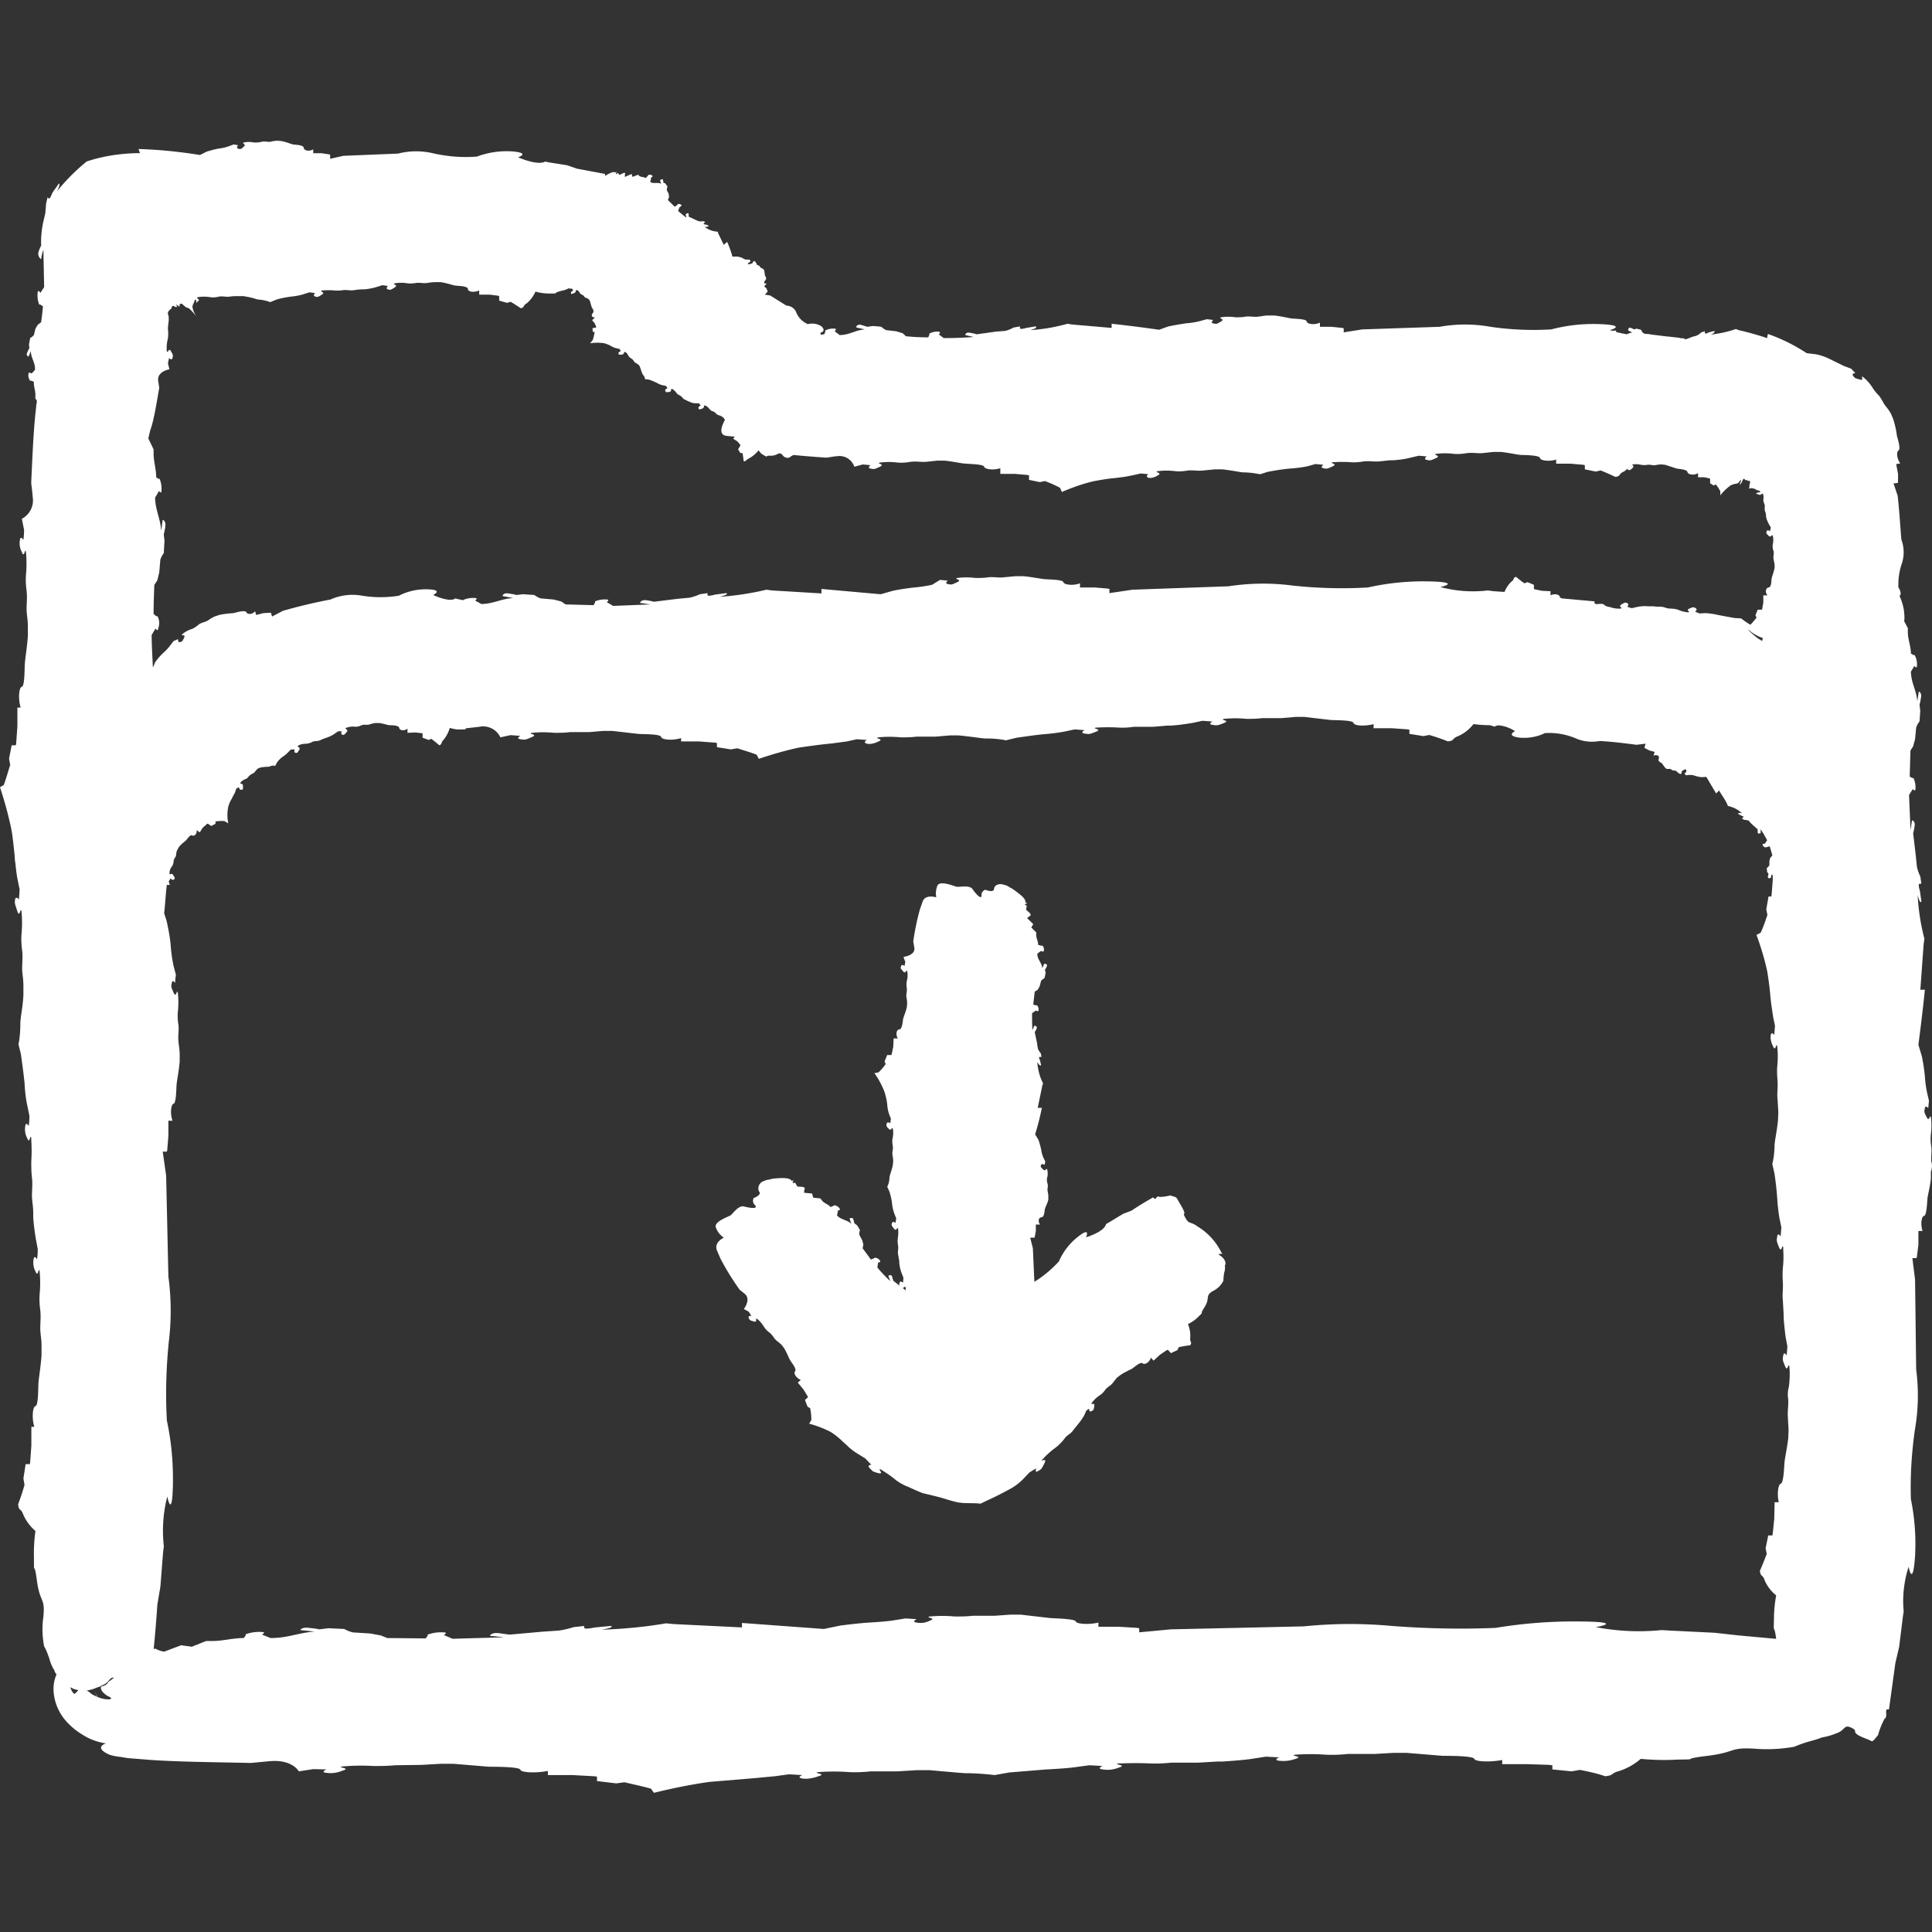 <svg xmlns="http://www.w3.org/2000/svg" width="26" height="26" fill="none"><rect width="100%" height="100%" fill="#333333" stroke="none"/><g fill="#fff" clip-path="url(#a)"><path d="m1.417 22.663.01-.01-.03.02.02-.01Zm-.112.173v-.02l-.01-.005.01.025Zm-.041-.096c.01.015.02.04.03.07v-.01l-.03-.06Zm.117-.056.015-.01-.025.01h.01Z"/><path d="M25.99 15.625c-.005-.07.01-.122 0-.198a.583.583 0 0 1-.005-.162.865.865 0 0 0 0-.229c-.015-.05-.02.071-.056 0-.036-.07-.036-.07-.025-.122.01-.05.045 0 .045 0l.01-.101-.025-.107a1.587 1.587 0 0 1-.03-.223 2.45 2.45 0 0 0-.041-.27l-.046-.152c.03-.233.061-.482.087-.741h-.061l.045-.62.01-.066a2.911 2.911 0 0 1-.091-.589s.03.127.05.087v-.005l-.02-.138c-.02-.07-.02-.096 0-.096h.02l-.014-.097a.577.577 0 0 1-.046-.132l-.015-.147-.036-.305c.01-.03.015-.06.02-.096.01-.071-.035-.076-.035-.076l-.02.132-.02-.473.05-.08s.036.04.036 0a.294.294 0 0 0-.026-.148h-.015l-.036-.02.01-.35.036-.057.026-.096.015-.157a.259.259 0 0 1 .045-.082l.01-.142-.01-.086.01-.036.01-.06c.01-.051-.015-.072-.025-.077h-.005l-.02.132c-.01-.152-.081-.239-.086-.401l.03-.05.015-.026s.036.04.036 0a.25.25 0 0 0-.03-.147h-.016l-.015-.01-.02-.01c0-.102-.041-.189-.041-.29v-.051l-.05-.097c0-.01.004-.015.004-.025 0-.03 0-.066-.005-.096v-.01a.721.721 0 0 0-.06-.204l.014-.025a.141.141 0 0 0-.03-.091.885.885 0 0 1 .04-.305.49.49 0 0 0 0-.34c-.015-.168-.025-.366-.05-.59l-.056-.167.056-.005.005-.015v-.107l-.025-.132.055-.01c-.045-.061-.055-.152-.025-.173.036-.02-.01-.157-.02-.198a1.233 1.233 0 0 0-.051-.228l-.03-.071a.724.724 0 0 0-.072-.102c-.035-.046-.05-.091-.091-.142a.603.603 0 0 1-.086-.107.568.568 0 0 0-.127-.142c-.04-.02.025.056-.04.035-.067-.02-.067-.015-.092-.05-.026-.036.03-.036.03-.036l-.056-.06-.096-.036-.168-.082a.79.79 0 0 0-.208-.076l-.127-.015a2.391 2.391 0 0 0-.523-.259l-.01.056a4.175 4.175 0 0 0-.381-.107l-.04-.015c-.112.04-.224.061-.34.076 0 0 .07-.025.05-.05l-.076.02c-.036.02-.051.02-.051 0v-.016l-.05.016a.193.193 0 0 1-.067.045c-.02.006-.04.01-.056.016-.025.01-.05.02-.08.03l-.026-.005c-.005-.005-.01-.01-.016-.01-.005 0-.01 0-.01.005l-.045-.01-.133-.015h-.01l-.213-.026-.06-.01h-.031l-.03-.01a.12.12 0 0 1-.031-.046l-.061-.015-.036.01-.015-.01-.025-.01c-.026-.01-.036.01-.036.025v.01l.056.026a.178.178 0 0 0-.071.025 2.42 2.42 0 0 1-.147-.03c0-.01 0-.016-.006-.02-.015 0-.025 0-.04.004l-.04-.01s.248-.066-.128-.081a2.233 2.233 0 0 0-.66.071 4.011 4.011 0 0 1-.817-.035 1.943 1.943 0 0 0-.686 0l-1.041.035c-.086.015-.173.026-.249.04v-.055l-.02-.005-.142-.015h-.158v-.056c-.076.035-.172.02-.178-.016-.005-.035-.157-.035-.203-.04-.04-.005-.137-.03-.233-.04h-.087c-.045 0-.08.01-.121.014-.061.01-.107-.005-.173 0-.046.01-.096.01-.142.01a.615.615 0 0 0-.193 0c-.046.016.06.02 0 .056-.061.036-.061.036-.107.026-.04-.01 0-.046 0-.046s-.03-.005-.086-.01l-.092.025c-.06.016-.127.026-.188.03a4.737 4.737 0 0 0-.233.041 3.57 3.57 0 0 0-.127.046 18.25 18.25 0 0 0-.64-.081v.056l-.533-.046-.061-.01a2.422 2.422 0 0 1-.503.086s.107-.025.077-.05h-.01l-.117.02c-.061.015-.087.02-.087 0v-.02l-.086.015a.43.43 0 0 1-.112.045l-.127.01-.259.036c-.025-.01-.056-.015-.086-.02-.061-.015-.066.03-.066.03l.112.026a5.3 5.3 0 0 1-.402.015l-.066-.05s.036-.031 0-.036a.22.22 0 0 0-.127.025v.015l-.015.036c-.101 0-.203-.005-.3-.015l-.045-.041-.087-.026-.132-.015a.193.193 0 0 1-.066-.045c-.05-.006-.09-.01-.121-.01l-.072.01c-.01-.006-.02-.006-.03-.01-.015-.006-.035-.01-.05-.016-.046-.01-.062.015-.067.026l.005.01.112.025c-.132.01-.208.076-.34.076l-.046-.035-.02-.016s.035-.035 0-.035a.22.22 0 0 0-.127.025v.016l-.005.015-.01.02c-.016 0-.03.005-.046.005l-.005-.025s.086-.02.015-.087a.23.23 0 0 0-.183-.03.288.288 0 0 1-.152-.147.146.146 0 0 0-.137-.102l-.219-.137-.07-.01.035-.04v-.01l-.015-.036-.03-.026.035-.04c-.036.01-.046-.016-.02-.041.025-.03 0-.056-.006-.066 0-.025-.005-.046-.01-.071l-.01-.015-.03-.016c-.016-.005-.016-.025-.03-.03-.016-.01-.026-.005-.031-.02-.005-.016-.016-.041-.036-.041-.02 0 0 .025-.04.036-.041.01-.036.01-.041 0 0-.01.035-.031.035-.031l-.01-.025h-.035a.098.098 0 0 1-.061-.02.213.213 0 0 0-.076-.021h-.061a1.545 1.545 0 0 0-.071-.198l-.046.04-.076-.157-.005-.02a.317.317 0 0 1-.178-.066s.046.01.056-.015l-.04-.016c-.026 0-.036-.005-.021-.02l.015-.015-.03-.01a.124.124 0 0 1-.061 0l-.046-.02-.086-.041v-.036c-.006-.025-.041.005-.041.005l.01.046c-.04-.03-.076-.061-.112-.091l.02-.051s.031-.015.026-.026c-.01-.015-.03-.02-.05-.015l-.01.015-.031.02-.092-.09.016-.041-.006-.046-.025-.046a.18.18 0 0 1 .01-.05l-.03-.041-.026-.01v-.016l-.005-.02c-.005-.02-.025-.005-.035 0l-.005.005.015.046c-.046-.025-.107.005-.147-.025l.01-.036v-.02s.03-.016.02-.026a.047.047 0 0 0-.056-.01l-.01.015-.01.01-.015.016c-.026-.02-.071-.01-.092-.036l-.01-.01-.076.03-.01-.04-.092.04c0-.015 0-.035.005-.05-.015-.02-.07.03-.08.02l-.021-.025c-.056.056.01-.056-.036 0 0 0 0-.036-.106.025l-.026.015c-.005-.01-.005-.02 0-.025l-.38-.071-.133-.046-.253-.04-.041-.01c-.102.06-.366-.057-.366-.057s.178-.06-.086-.08a1.14 1.14 0 0 0-.467.07c-.193.016-.386 0-.574-.04a.99.99 0 0 0-.488 0l-.736.03-.178.04v-.055l-.015-.005-.101-.015h-.112V2.01c-.05.03-.122.02-.127-.02-.005-.041-.112-.041-.142-.046-.03-.005-.097-.036-.163-.046l-.056-.005c-.03.005-.056.005-.086.015-.04.005-.071-.01-.122 0-.03.01-.066.01-.101.01a.312.312 0 0 0-.138 0c-.03.016.041.02 0 .056-.04.036-.04.036-.076.026-.03-.01 0-.046 0-.046l-.06-.01-.067.025a.556.556 0 0 1-.132.03c-.056.01-.111.026-.162.041l-.092.046a6.436 6.436 0 0 0-.827-.081l.02.056c-.218 0-.442.03-.65.091l-.066.02a2.724 2.724 0 0 0-.401.402s.06-.112.02-.102v.005c-.025.04-.056.076-.081.117-.03.066-.036.086-.05.076L.64 2.656l-.02.086-.01.127-.031.132c-.02.102-.03.203-.025.305a.44.44 0 0 0-.036.086.09.09 0 0 0 .036.097.516.516 0 0 1 .03-.127l.01.502-.05.077S.512 3.89.507 3.935a.351.351 0 0 0 .02.163h.015l.036.025a3.05 3.05 0 0 1-.025.214l-.046.035-.03.051-.021.086a.176.176 0 0 1-.05.04l-.016.087.005.051-.015.025-.015.036a.033.033 0 0 0 .01.046s.005 0 .005.005h.005l.03-.076c0 .096.061.152.056.253l-.03.036-.02.015s-.031-.03-.036 0c-.01.03 0 .066.02.097H.42l.016.005.02.01c-.005.066.025.122.02.188v.035l.02.03c0 .031-.01.062-.01.092-.035.285-.05.67-.066 1.016.006.056.016.122.02.188a.28.28 0 0 1-.146.294l.03.148c0 .086-.01.137-.01.137s-.036-.066-.046 0c-.01.056 0 .116.026.162.035.097.04-.07.055 0 .01.102.01.208 0 .31-.005.076 0 .147.01.223.01.107-.005.173 0 .27.006.07.016.121.016.198v.127c-.01.147-.036.304-.04.365-.006.061 0 .31-.041.32-.041.01-.051.168-.016.28H.234v.253L.218 10l-.005.03H.157l-.035.178.015.086c-.03.097-.056.188-.086.27l-.051.03c.06.183.112.37.152.563.016.077.03.214.046.366 0 .04.005.071.01.102.015.147.026.198.026.198l.03.147c-.005.086-.01.137-.01.137s-.025-.04-.04-.02c-.01 0-.01.005-.01.015a.168.168 0 0 0 0 .071l.03.092c.035.096.04-.071.055 0 .01.101.01.208 0 .31a1.1 1.1 0 0 0 .01.223c.01.106-.004.172 0 .269.006.071.016.122.016.198v.127c-.005.112-.026.233-.036.31 0 .02-.005.04-.005.056 0 .096-.005.198-.025.294.01.05.025.097.035.152.01.077.03.214.046.366.005.102.015.203.036.3l.03.147c0 .086-.01.137-.01.137s-.036-.066-.046 0c-.01.056 0 .117.026.162.035.097.04-.07.055 0v.031c.006.091.006.188 0 .284 0 .076 0 .148.01.224.01.106-.004.172 0 .269.006.071.016.122.016.198v.05c.005.102.02.204.035.3l.026.137c0 .087-.01.138-.01.138s-.036-.066-.046 0c-.01.055 0 .116.025.162.036.097.041-.071.056 0 .01.102.01.208 0 .31-.005.076 0 .147.01.223.01.107-.005.173 0 .27.005.07.016.121.016.197v.127c-.01.148-.036.305-.041.366-.005.061 0 .31-.04.32-.041.01-.051.168-.016.28h-.04v.253l-.016.224-.005.025H.345l-.03.193.015.086a3.089 3.089 0 0 1-.086.26c.01.1.035.045.07.142a.616.616 0 0 0 .163.218 2.207 2.207 0 0 0-.02.366c0 .264 0 0 .04.304.041.305.112.219.087.483-.02.132-.015.269.01.4.03.051.05.107.071.168a.513.513 0 0 0 .066.153.12.12 0 0 0 .03.056.486.486 0 0 0-.04.223c.01.178.092.34.218.457.066.066.143.117.224.163a.806.806 0 0 0 .264.086s-.076.02-.066.066c.005.02.03.05.112.086a.73.73 0 0 0 .152.03l.096.016.315.025c.381.026.889.03 1.34.04l.255-.024c.305-.026.39.137.39.137l.194-.03.178.004s-.087.04 0 .046c.076.01.147 0 .218-.03.127-.036-.097-.041 0-.056a2.82 2.82 0 0 1 .411-.006c.097 0 .198 0 .295-.01l.36-.005.26-.015h.162l.482.04c.087 0 .412 0 .422.041.015.04.218.046.37.015v.056h.33l.295.016.036.005v.06l.259.031.111-.015c.127.03.25.056.356.086l.04.056c.244-.06.498-.112.747-.147l.482-.04.132-.011.264-.025.193-.026.178.01s-.056.026-.03.036c.01.005.02.01.03.01.03.005.066.005.097 0a.535.535 0 0 0 .121-.03c.127-.036-.096-.041 0-.056.138-.01.275-.01.412 0 .096.005.198 0 .294-.01h.36l.26-.016h.167l.412.036.076.005c.132 0 .259.01.39.025l.199-.035.488-.04c.31-.016.396-.031.396-.031l.193-.026.177.01s-.086.036 0 .046a.4.4 0 0 0 .219-.025c.127-.036-.097-.04 0-.056h.035c.127-.005.249-.005.376 0 .097.005.198 0 .294-.01h.361l.259-.015h.066c.31-.02.396-.036.396-.036l.193-.03.178.01s-.087.035 0 .045a.46.46 0 0 0 .218-.025c.127-.035-.096-.04 0-.056.137-.01.274-.01.412 0 .096.005.198 0 .294-.01h.36l.26-.015h.167l.488.04c.091 0 .411 0 .426.041.015.04.219.046.376.015v.056h.335l.3.01.04.005v.056l.26.026.111-.02c.122.025.239.05.34.086.132-.016.061-.036.193-.072a.83.83 0 0 0 .285-.162c.162.015.325.02.487.01.35-.005 0 0 .406-.05.407-.051.29-.117.64-.097.178.015.36.005.534-.026.07-.03.142-.055.218-.076.056-.015.107-.03.157-.05a.842.842 0 0 0 .193-.056c.127-.04.092-.137.224-.061.07.04-.056.05.193.142.076.03.05.056.142-.056.02-.076.05-.147.086-.218.056-.03-.015-.148.061-.127l.086-.625.051-.218.051-.412.01-.066c-.02-.203.005-.406.066-.599 0 0 .056.295.087-.142a2.989 2.989 0 0 0-.056-.767c-.01-.315.01-.63.055-.944.046-.264.051-.533.016-.803l-.015-1.208-.036-.29h.056l.005-.02.02-.162v-.183h.056c-.03-.087-.015-.198.02-.203.036-.005.041-.183.046-.234.005-.05.036-.162.046-.27v-.09a.227.227 0 0 0 .005-.143ZM1 22.795c-.01-.005-.035-.03-.055-.09a.29.29 0 0 0 .111.04c-.025.025-.045.05-.056.05Zm.452-.147c-.01.01-.015.02-.03.026a.106.106 0 0 1-.056.02c0-.005-.046.05.086.132.117.046-.025.066-.152.005.005.03.005.03 0 0a.362.362 0 0 1-.076-.04c-.02-.02-.04-.03-.056-.041a.54.54 0 0 0 .086-.02l.051-.02a.358.358 0 0 0 .066-.026c-.015.005-.02.005-.03.01l.035-.015c.097-.036.097-.112.158-.102a.69.69 0 0 1-.107.076c.05-.025.025-.015.025-.005Zm.666-14.356h-.016l-.035-.03c0-.132.005-.264.01-.391l.04-.06.026-.108.015-.172a.303.303 0 0 1 .046-.087c.005-.066.005-.116.01-.162l-.01-.091c.005-.016.005-.03.01-.041 0-.015.01-.036.01-.066.01-.056-.015-.076-.025-.086h-.01l-.02.147c-.01-.173-.077-.27-.082-.447l.036-.061.015-.03s.035.045.035 0a.353.353 0 0 0-.025-.163h-.015l-.015-.01-.016-.01c0-.112-.035-.214-.035-.32v-.056L1.996 5.9l.025-.107.02-.06c.041-.143.071-.336.102-.514l-.015-.101c-.01-.122.152-.148.152-.148l-.02-.08.015-.072s.036.04.046 0c.01-.04.01-.035-.02-.091-.031-.056-.041.035-.056 0a.499.499 0 0 1 .015-.173.532.532 0 0 0 0-.127c0-.06.015-.102.01-.157 0-.036-.01-.026-.01-.046v-.02c.01-.026.04-.046.045-.051.006-.01.006-.051.041-.03.036.02.05.004.015-.031l.056.035v-.03a.038.038 0 0 1 .02-.01h.01l.051.045.036.016-.005-.01c.03.025.06.055.086.086l.046.056a.308.308 0 0 1-.071-.147c0-.016.005-.031.01-.041l.005-.01c.005-.01.01-.02.01-.026l.01-.025.016.01v.046s-.005-.01.02-.03c.05-.036-.04-.041 0-.057a.493.493 0 0 1 .173 0c.04.006.08 0 .121-.01.056-.005.097.01.148 0 .035-.005.07-.005.106-.005h.066c.056.01.117.02.173.04l.03.006a.546.546 0 0 1 .158.035l.086-.035c.066-.02.132-.03.198-.04a.837.837 0 0 0 .163-.031l.081-.026.076.01s-.035.036 0 .046c.036.01.036.01.092-.025.056-.036-.041-.04 0-.056h.015a.763.763 0 0 1 .152 0 .49.49 0 0 0 .122-.005c.056-.005.097.01.147 0 .036-.005.071-.01.107-.01H4.9a.836.836 0 0 0 .163-.03l.081-.026.076.01s-.035.036 0 .046c.036.01.036.01.092-.026.056-.035-.04-.04 0-.055a.493.493 0 0 1 .172 0c.041.005.082 0 .122-.006.056-.005.097.01.148 0a.757.757 0 0 1 .106-.01h.066c.081.01.168.041.198.046.036.005.173.005.173.046 0 .04.086.05.152.02v.056h.137l.122.015.01.01v.056l.107.03.046-.015c.045.026.091.056.137.087.056-.01.025-.036.081-.066a.44.44 0 0 0 .117-.158c.066.02.132.026.198.026.142 0 0 0 .167-.04a.286.286 0 0 0 .092-.036l-.005.01h.04l.016.025s-.036.02-.03.036c.004.015 0 .015.04 0 .04-.016.015-.041.035-.041.02 0 .036.025.046.04.01.016.015.016.036.026.02.01.02.03.04.036.015.005.026.01.04.02l.016.02c.01.03.015.056.026.087.005.015.04.05.015.08-.026.031-.015.062.03.057l-.04.04.035.04.02.047v.01l-.05.01.005.05h.025a.811.811 0 0 1-.025.107l-.036.046a.614.614 0 0 1 .193 0c.03.01.061.02.086.036l.02.01c.016.01.031.015.052.02l.045.01.016.03s-.026.01-.03.021v.01c0 .01 0 .015.01.015h.035c.04-.005.02-.04.04-.035.026.005.041.04.051.056.01.015.02.02.04.035.026.015.026.036.046.051.016.01.031.015.046.03l.015.016c.01.025.02.056.03.086l.006.015c.005.015.04.046.036.076l.05.006c.036.01.066.025.102.04.025.015.056.03.086.036l.046.01.02.03s-.04.016-.03.036c.01.02.01.02.05.015.046-.005.016-.04.036-.04h.01c.02.015.04.03.056.055.015.02.025.02.05.036.026.015.031.035.057.05a.237.237 0 0 1 .05.026h.01a.171.171 0 0 0 .087.025h.046l.025.03s-.035.016-.03.036c.005.02.01.02.05.006.041-.016.01-.046.036-.041.025 0 .05.035.066.05.015.021.025.021.05.031.026.01.036.036.062.046.015.005.035.01.05.02l.026.02.015.026c-.035.07-.091.188.01.213.04.005.081.01.122.01l-.02.03.056.036.04.046v.01l-.03.051.03.05h.03l.016.112c.03 0 .03-.02.071-.04a.418.418 0 0 0 .127-.107h.005c.015.03.04.051.071.066.061.036 0 0 .092.005.035 0 .07-.01.101-.03h.03c.006.005.016.01.021.015.02.036.06.05.096.04.016-.015.036-.025.056-.035.148.015.295.026.442.036.046-.005.091-.016.147-.02a.21.21 0 0 1 .229.142l.112-.03c.066.004.106.01.106.01s-.05.035 0 .045c.051.01.051.01.127-.025.076-.036-.056-.041 0-.056a.94.94 0 0 1 .239 0c.056.005.117 0 .173-.01.086-.01.132.005.208 0l.152-.016h.096c.112.01.234.04.285.04.046.006.239.006.249.042.01.035.127.05.218.02v.076h.193l.173.015.02.005v.061l.147.03.066-.014c.071.025.137.055.204.09l.025.057c.142-.061.284-.112.437-.147.06-.01.162-.031.284-.041l.076-.01c.05-.005.102-.016.152-.026l.112-.025c.066.005.102.01.102.01s-.03.026-.015.036c.005.005.01.01.015.01.02.005.035.005.056 0a.178.178 0 0 0 .07-.03c.077-.036-.055-.041 0-.057a.938.938 0 0 1 .24 0c.055.006.116 0 .172-.01.081-.005.132.01.208 0l.153-.015h.096c.086.01.178.025.239.036l.04.005c.076 0 .153.01.229.025.04-.01.076-.025.117-.035.06-.01.162-.03.284-.041.076-.005.158-.015.234-.03l.111-.031c.066.005.107.01.107.01s-.05.036 0 .046c.05.01.05.01.127-.026.076-.035-.056-.04 0-.055h.02a1.6 1.6 0 0 1 .219 0c.055.005.116 0 .172-.01.087-.01.132.005.208 0l.153-.016h.04c.077-.005.158-.015.234-.035l.112-.026c.066.005.106.01.106.01s-.05.036 0 .046c.051.01.051.01.127-.025.076-.036-.056-.04 0-.056a.938.938 0 0 1 .239 0c.056.005.117 0 .173-.01.086-.01.132.005.208 0l.152-.016h.097c.111.01.233.041.284.041.05 0 .239.005.244.04.005.036.127.052.218.021v.056h.193l.173.015.02.005v.056l.147.03.066-.015c.066.026.132.056.198.087.077-.01.036-.036.112-.071.02-.01.036-.026.051-.041 0 .005 0 .015.005.015.025.01.025.01.061-.02.035-.036-.01-.04 0-.05a.303.303 0 0 1 .117.004c.03.005.056.005.086 0 .04-.005.066.01.107.005a.395.395 0 0 1 .081-.01l.05.005.153.05c.025.006.142.011.147.047.006.035.087.05.143.015v.056h.086l.066.015.01.005v.061l.05.03.026-.015a.48.48 0 0 1 .061.092v.055a.672.672 0 0 1 .137-.132c.026-.015.051-.02.076-.025l.02-.005a.04.04 0 0 0 .021-.02l.02-.026.005.016-.015.035v.015l.02-.025c.02-.03.01-.04.026-.05.01-.011.02 0 .025.01.005.01.01 0 .02 0s.01.015.021.015a.013.013 0 0 1 .02 0l.005.01c0 .015-.005.03-.01.045v.01c.005.01 0 .026-.01.036l.036-.005c.015 0 .035.005.05.01.01.01.026.015.041.02l.03.01-.005.016s-.035 0-.045.01c-.01.01-.01.005.03.02.036.016.036-.025.056-.01v.005c.01.015.01.051.005.071 0 .02.005.041.015.061.01.03 0 .051.005.087.006.02.016.04.016.06v.016c.005.035.02.07.035.101l.03.051-.01.05s-.035-.024-.045 0c-.01.026-.01.026.025.062.036.035.04-.03.056 0 .01.04.01.081 0 .117a.17.17 0 0 0 .01.086c.01.04-.005.066 0 .107l.015.076v.045c-.01.056-.035.117-.04.143-.005.025 0 .116-.04.122-.041.005-.052.066-.016.106h-.056v.097l-.015.086-.005.01h-.056l-.03.076.015.03c-.026.036-.056.067-.082.097-.045-.025-.086-.056-.127-.086l-.09-.005-.214-.04a1 1 0 0 0-.178-.026l-.076.005-.061-.025s.04-.026.01-.046c-.03-.015-.03-.02-.086.005-.056.025.025.046-.015.05h-.005a.391.391 0 0 1-.133-.035.387.387 0 0 0-.106-.015c-.051 0-.081-.025-.127-.025-.03 0-.061 0-.097-.006h-.076a.481.481 0 0 0-.147.01l-.071.016-.061-.02s.035-.03.005-.046c-.03-.015-.03-.015-.081.015-.051.03.025.046-.01.056a.345.345 0 0 1-.143-.02c-.01 0-.02-.005-.03-.005-.015-.006-.03-.01-.04-.016-.036-.056-.158.02-.138-.056l-.442-.04c-.01-.005-.025-.01-.025-.015 0-.036-.071-.056-.127-.026v-.056l-.112-.005-.101-.02-.01-.005V7.87l-.087-.036-.04.016a.957.957 0 0 1-.112-.087c-.046.01-.02.036-.066.066a.406.406 0 0 0-.091.137l-.148-.01-.076-.01a1.7 1.7 0 0 1-.64-.046s.31-.066-.157-.076a3.412 3.412 0 0 0-.818.082c-.34.02-.68.01-1.015-.026a3.037 3.037 0 0 0-.859.01l-1.294.046-.31.046v-.056l-.02-.005-.178-.015h-.198V7.85c-.092.035-.214.02-.224-.016-.01-.035-.198-.035-.254-.04-.056-.005-.172-.03-.29-.04h-.096l-.152.014c-.076.01-.127-.005-.213 0-.056.01-.117.01-.178.01a.979.979 0 0 0-.244 0c-.056.016.076.02 0 .056-.076.036-.076.036-.127.026-.05-.01 0-.046 0-.046l-.106-.01-.107.066a1.99 1.99 0 0 1-.239.036 3.05 3.05 0 0 0-.29.045l-.162.046-.797-.071v.06l-.665-.04-.076-.01c-.209.05-.417.081-.63.096 0 0 .132-.03.091-.05H9.77l-.147.02c-.076.02-.102.02-.102 0v-.02l-.101.015a.724.724 0 0 1-.137.046l-.158.015-.325.04a.719.719 0 0 0-.101-.02c-.076-.01-.086.036-.086.036l.142.02-.503.02-.086-.05s.045-.036 0-.036a.332.332 0 0 0-.158.025v.016l-.02.035-.376-.01-.06-.04-.102-.026-.173-.015a.282.282 0 0 1-.086-.046l-.153-.01-.091.01-.036-.01-.066-.01c-.056-.01-.076.015-.08.025v.01l.141.026c-.162.01-.259.076-.426.081l-.056-.03-.03-.016s.045-.035 0-.035a.332.332 0 0 0-.158.025v.005l-.071-.015-.036-.01c-.08.06-.3-.046-.3-.046s.148-.071-.075-.076a.782.782 0 0 0-.386.086c-.163.026-.33.026-.493 0a.724.724 0 0 0-.427.051c-.213.04-.426.091-.64.152l-.147.077-.015-.051h-.01l-.091.005-.097.025-.015-.05c-.036.045-.102.045-.117.015-.015-.036-.132 0-.173.01-.066.005-.127.01-.193.025l-.06.02a.482.482 0 0 0-.087.051c-.04.026-.081.026-.127.056a.36.36 0 0 1-.091.061.367.367 0 0 0-.132.071c-.026.03.05-.005.025.046-.025.05-.02.05-.056.06-.03.011-.025-.04-.025-.04l-.061.026-.046.06a.677.677 0 0 1-.101.107.832.832 0 0 0-.107.127v.01l-.025.051c-.005-.142-.016-.29-.016-.437l.051-.086s.036.046.036 0a.194.194 0 0 0-.01-.168Zm21.607.295c-.005.015-.01.025-.01.04l-.056-.035c-.05-.035-.102-.086-.137-.117.01.005.025.01.046.03a.546.546 0 0 0 .157.082Zm.34 10.238c.005.096-.01.157-.005.243l.01.178-.005.112c-.015.127-.046.269-.05.325-.006.056-.01.274-.051.284-.036.01-.051.147-.026.249h-.056l-.005.223-.02.198-.005.026h-.056l-.035.172.015.077a5.46 5.46 0 0 1-.092.228c.01.087.036.04.066.132a.533.533 0 0 0 .153.198c-.02.107-.03.219-.03.325-.006.229 0 .03.03.26l-.503-.046-.325-.036-.614-.03-.102-.006c-.295.03-.59.016-.884-.04 0 0 .427-.071-.218-.076a6.45 6.45 0 0 0-1.127.086c-.467.02-.935.01-1.402-.026a6.145 6.145 0 0 0-1.183.006l-1.788.04-.426.04v-.055l-.03-.005-.244-.015h-.275v-.056c-.127.03-.294.02-.304-.015-.01-.036-.274-.041-.346-.046l-.396-.046H13.6l-.213.015h-.295c-.08.01-.162.01-.243.01a1.84 1.84 0 0 0-.336 0c-.076.016.107.02 0 .056a.27.27 0 0 1-.177.026c-.076-.01 0-.046 0-.046l-.148-.01-.157.025s-.076.016-.325.03c-.168.011-.315.031-.396.041l-.223.046-1.102-.081v.06l-.92-.045-.101-.01c-.29.05-.579.076-.868.086 0 0 .182-.03.126-.05h-.01l-.208.02c-.101.02-.142.02-.142 0v-.02l-.142.015c-.061.02-.127.035-.193.046l-.219.015-.452.04-.147-.02c-.101-.01-.117.036-.117.036l.193.02-.695.02-.117-.05s.06-.036 0-.036a.53.53 0 0 0-.218.03v.016l-.026.035-.518-.005-.086-.035-.142-.026-.234-.015a.468.468 0 0 1-.117-.046l-.213-.01-.122.015-.05-.01-.092-.01c-.076-.01-.102.015-.112.025v.005l.193.02c-.228.016-.355.087-.594.087l-.076-.03-.04-.016s.06-.035 0-.035a.53.53 0 0 0-.22.03v.016l-.01.015-.015.02c-.152 0-.279.04-.426.04h-.081l-.193.077-.143-.02-.228.086a.321.321 0 0 1-.117-.04c-.01 0-.015.004-.025.004.02-.193.035-.386.05-.599l.041-.244.036-.462.01-.076a1.864 1.864 0 0 1 .046-.67s.066.325.076-.163c.005-.29-.02-.574-.081-.858-.02-.35-.01-.706.025-1.056a3.43 3.43 0 0 0-.005-.884l-.03-1.356-.046-.325h.056l.005-.025.015-.188v-.203h.056c-.036-.097-.02-.224.015-.229.035-.01.035-.208.04-.264.006-.056.031-.183.041-.3v-.1c0-.062-.01-.102-.015-.163-.01-.082.005-.137 0-.224a.737.737 0 0 1-.01-.183c.01-.086.01-.172 0-.259-.015-.06-.02.082-.056 0-.036-.08-.036-.08-.025-.132.01-.055.045 0 .045 0s0-.04.01-.111L2.336 13a2.013 2.013 0 0 1-.036-.244 2.115 2.115 0 0 0-.045-.3c-.01-.066-.03-.111-.046-.167.015-.122.02-.259.036-.38h.04l-.015-.047.025-.04s.03.03.046.015c.015-.02.015-.02-.01-.06-.026-.042-.046.01-.05-.021 0-.036.01-.071.035-.097.01-.02.02-.045.02-.07.005-.036.03-.052.035-.087a.14.14 0 0 1 .016-.066l.02-.036c.03-.04.081-.076.091-.086.016-.01.056-.086.087-.071.03.015.07-.02.06-.071l.046.03a.29.29 0 0 1 .041-.066l.056-.05h.01l.046.03.056-.03v-.031a.49.49 0 0 1 .121-.005l.051.03a.552.552 0 0 1 0-.223.399.399 0 0 1 .046-.107l.015-.03.03-.056.016-.05.035-.021s.006.025.02.035h.016c.01 0 .015-.005.02-.01v-.04c0-.046-.04-.02-.035-.041.01-.025.05-.046.076-.056.025-.01.025-.025.05-.046.026-.025.046-.02.067-.045.01-.016.025-.03.04-.046l.036-.015a.62.62 0 0 1 .096-.01h.016c.015-.005.06-.026.086-.01l.025-.046a.31.31 0 0 1 .082-.082.349.349 0 0 0 .066-.055l.04-.04h.051s-.015.04.01.045c.026.005.026 0 .051-.04.025-.041-.036-.031-.015-.057l.01-.005a.228.228 0 0 1 .101-.02.218.218 0 0 0 .082-.026c.035-.015.066-.005.101-.02a1 1 0 0 1 .071-.03h.005l.01-.005a.412.412 0 0 0 .107-.051l.051-.036h.05s-.02.04.006.046c.025.005.025.005.06-.036.031-.04-.035-.035-.01-.055a.254.254 0 0 1 .123-.016.17.17 0 0 0 .086-.02c.04-.015.066 0 .106-.01a.424.424 0 0 1 .077-.02h.05c.056.005.122.03.148.03.025 0 .122 0 .127.036.005.035.066.045.111.01v.056l.102-.005.091.01.01.005v.056l.082.03.035-.015c.036.025.071.056.107.086.04-.01.02-.035.056-.07a.455.455 0 0 0 .086-.163c.05.015.102.025.152.02.077 0 .051 0 .066-.015l.178-.02a.256.256 0 0 1 .285.142l.137-.03.132.01s-.066.035 0 .045c.066.01.066.01.157-.03.092-.036-.07-.041 0-.056.097-.01.198-.01.3 0 .07 0 .142 0 .213-.01h.259l.188-.016h.117l.35.04c.066.006.3 0 .31.041.01.041.157.051.269.016v.045h.244l.213.016.025.005v.056l.188.03.087-.015c.091.03.182.056.259.086l.03.056c.178-.06.356-.112.543-.152.077-.01.204-.03.35-.046l.097-.01.193-.026.137-.03.133.01s-.041.025-.02.04c.004.006.014.006.02.01a.167.167 0 0 0 .07 0 .294.294 0 0 0 .087-.03c.091-.035-.071-.04 0-.055.096-.01.198-.01.3 0 .07 0 .142 0 .213-.01h.259l.188-.016h.121c.107.01.224.026.3.036l.05.005c.097 0 .189.005.285.025l.143-.035c.076-.01.203-.03.35-.046a2.64 2.64 0 0 0 .29-.036l.142-.03.132.01s-.067.036 0 .046c.066.01.066.01.157-.026.091-.035-.071-.04 0-.055h.025a2.38 2.38 0 0 1 .27 0c.07.005.142 0 .213-.01h.259l.188-.016h.045c.097-.005.193-.02.29-.035l.142-.03.132.01s-.066.035 0 .045c.066.01.066.01.157-.025.092-.036-.07-.041 0-.056.102-.01.199-.01.3 0 .071 0 .142 0 .213-.01h.26l.187-.016h.122l.35.041c.066.005.3 0 .31.04.01.041.158.046.27.016V9.8h.243l.213.015.026.005v.056l.188.03.08-.015c.087.025.174.056.25.086.096-.01.046-.035.137-.07a.541.541 0 0 0 .208-.163c.071.01.142.015.213.015l.041.01.03.01c.02-.015.051-.02.077-.015.07.01.137.036.198.076 0 0-.132.061.06.087.117.01.24-.01.34-.061.138-.01.28.015.407.066.107.05.223.06.335.04.173.01.33.03.493.051l.122-.015-.015.05.005.01.06.031.072.02-.016.051c.041-.02.087 0 .071.041-.015.04.03.05.041.06l.046.062.02.015h.04c.021 0 .026.02.052.02.02.005.03 0 .045.016.015.015.036.035.056.03.02-.005-.01-.025.025-.046.036-.02.036-.02.046 0 .01.02-.025.041-.025.041l.02.025.04-.005c.026 0 .052 0 .077.01.03.01.06.016.091.02l.066-.004.132.223.04-.04c.037.066.077.116.108.182l.01.026c.07.015.142.05.193.101 0 0-.046-.02-.056.005l.046.026c.03.01.035.015.02.025l-.015.01.03.02c.02 0 .046.006.061.01l.036.041.086.077v.04c0 .03.04.01.04.01v-.05c.031.045.062.096.087.147l-.03.046s-.036 0-.031.015c.005.02.025.035.046.035l.015-.005.035-.01.036.122-.03.036-.01.04v.056a.136.136 0 0 1-.036.04l.005.051.02.026-.005.015-.005.026c0 .02.02.02.03.015h.01l.01-.051c0 .005.011.01.016.015v.061l-.015.198-.005.026H23.8l-.03.172.015.076c-.03.087-.056.168-.091.239l-.056.03c.06.163.111.33.147.503.01.071.03.188.04.325l.01.092.026.177.026.127-.01.122s-.026-.035-.036-.02c-.005.005-.01.01-.01.02a.147.147 0 0 0 0 .066.31.31 0 0 0 .03.087c.036.086.04-.061.056 0 .01.09.01.182 0 .274-.005.066 0 .132.005.198.005.096-.01.157 0 .244l.01.172-.005.112c-.01.101-.03.208-.04.274l-.006.05c0 .087-.01.179-.03.26l.03.132c.01.071.026.188.036.325.005.091.015.178.03.27l.026.126-.01.122s-.036-.061-.046 0c-.01.06-.01.06.025.147.036.087.041-.06.056 0v.026c.005.08.005.167-.005.248a1.309 1.309 0 0 0 0 .198c.005.097-.01.158 0 .244l.01.173v.042c.005.09.015.177.026.269l.025.132-.01.122s-.036-.061-.046 0c-.01.06-.01.06.026.147.035.086.04-.061.056 0 .01.091.005.183-.006.274a.39.39 0 0 0-.01.163Z"/><path d="M16.439 16.86a.843.843 0 0 0-.325-.356c-.102-.076-.112-.015-.173-.137-.036-.066.056.025-.076-.193-.04-.066-.015-.056-.117-.086a.638.638 0 0 1-.142.02c-.051-.03-.046.066-.087.005-.096.056-.193.112-.289.178l-.117.045-.193.117-.035.02c-.026.107-.27.178-.27.178s.072-.152-.111-.005a.85.85 0 0 0-.254.33 1.557 1.557 0 0 1-.33.274l-.02-.451-.036-.143h.056l.005-.01.015-.081v-.086h.056c-.03-.041-.02-.097.02-.097.04-.005.04-.086.046-.112.005-.025.036-.076.046-.127v-.045c0-.026-.005-.046-.01-.071-.006-.036.01-.056 0-.097a.145.145 0 0 1-.006-.081.21.21 0 0 0 0-.112c-.015-.025-.02.036-.055 0-.036-.035-.036-.035-.026-.06.01-.026.046 0 .046 0l.01-.046-.025-.051a.424.424 0 0 1-.03-.107 1.267 1.267 0 0 0-.036-.132l-.046-.076c.036-.112.066-.234.091-.356h-.056l.062-.3.01-.03a.72.72 0 0 1-.077-.289s.026.06.051.046l-.015-.066c-.015-.036-.02-.046 0-.046h.02l-.01-.05a.18.18 0 0 1-.04-.067l-.01-.071-.031-.147c.01-.015.02-.03.025-.046.016-.036-.03-.04-.03-.04l-.026.06c-.005-.076-.005-.152-.005-.228l.051-.036s.03.02.036 0a.086.086 0 0 0-.02-.07h-.016l-.035-.01.02-.174.04-.025.026-.046.02-.076a.28.28 0 0 1 .046-.035l.015-.072-.01-.04.01-.015.015-.03c.01-.026-.01-.036-.025-.036h-.01l-.025.06c-.006-.076-.072-.121-.066-.197l.035-.026.015-.01s.03.02.036 0c.005-.025 0-.056-.02-.071h-.02l-.016-.005-.02-.005c0-.051-.03-.097-.026-.143v-.025l-.066-.066.026-.046-.082-.08a.28.28 0 0 1 .046-.036c.01-.036-.066-.066-.06-.087l.01-.045c-.077-.026.055-.03-.021-.041 0 0 .025-.036-.081-.117-.107-.086-.127-.086-.127-.086a.177.177 0 0 0-.076-.036c-.066-.025-.132 0-.137.056-.006.056-.117.01-.117.01-.03.01-.056.041-.051.076 0 .066-.081-.025-.122-.086-.04-.056-.173-.025-.208-.03-.036-.005-.229-.092-.264-.015a.28.28 0 0 0-.015.157s-.148-.046-.183.056l-.036.101c-.04.143-.07.29-.091.437l.015.086c.015.102-.147.122-.147.122l.025.066-.01.056s-.036-.03-.046 0c-.01.03-.01.03.026.071.035.046.04-.03.056 0a.286.286 0 0 1-.006.132.312.312 0 0 0 0 .097c.006.045-.01.076-.005.116.005.031.01.056.01.087l-.005.056c-.015.06-.045.132-.05.157-.005.026-.01.137-.051.137-.04.005-.05.071-.02.122h-.056l-.005.112-.02.096-.006.015h-.056l-.035.087.015.035a.859.859 0 0 1-.096.112l-.056.01c.056.076.101.163.137.254.015.051.03.107.035.163l.005.045c.005.03.01.056.02.087l.026.066-.01.06s-.025-.02-.036-.01c-.005 0-.005.006-.01.01-.005.01-.005.021-.005.031a.08.08 0 0 0 .03.04c.036.046.041-.03.056 0a.313.313 0 0 1-.005.138.31.31 0 0 0 .005.096c.006.046-.01.076-.005.117.005.03.01.056.01.087l-.005.055c-.01.046-.025.092-.04.138l-.005.025a.28.28 0 0 1-.03.127l.03.066c.015.05.03.107.035.162a.56.56 0 0 0 .03.132l.026.066-.01.061s-.036-.03-.046 0c-.01.03-.01.03.026.077.035.045.04-.031.056 0v.015c.005.04 0 .081-.005.122a.31.31 0 0 0 .005.096c.005.046-.01.076 0 .117l.015.086v.026a.554.554 0 0 0 .03.132l.026.066-.005.066s-.036-.03-.046 0c-.01.02-.005.04.01.05l-.096-.076-.016-.056c-.015-.035-.05-.01-.05-.01l.025.071a1.983 1.983 0 0 1-.173-.182l.01-.067s.041-.005.026-.025a.081.081 0 0 0-.071-.04l-.015.01-.036.015-.112-.152.01-.051-.015-.056-.04-.076c0-.02 0-.04.01-.061l-.04-.066-.036-.026-.005-.02-.01-.036c-.006-.015-.021-.02-.036-.015-.005 0-.005.005-.01.005h-.005l.025.072c-.061-.056-.137-.051-.193-.112l.01-.046v-.02s.04 0 .026-.026a.099.099 0 0 0-.072-.045l-.015.01-.015.005-.02.01c-.03-.04-.092-.05-.122-.097l-.015-.02-.097-.01-.015-.056-.107-.01c0-.02 0-.04.01-.06-.02-.036-.096-.011-.106-.031l-.026-.046c-.076.03.016-.066-.045-.02 0 0-.005-.046-.143-.041-.142.005-.152.02-.152.02-.03 0-.056.01-.081.02a.105.105 0 0 0-.071.123c0 .005.005.015.01.02.035.046-.076.086-.076.086-.015.036-.01.071.02.097.046.056-.081.035-.152.015-.071-.015-.148.096-.173.117-.025.02-.234.086-.203.167.02.056.056.102.107.137 0 0-.138.061-.092.173l.046.107c.076.147.162.284.259.421l.07.056c.087.076-.014.203-.014.203l.066.036.035.055s-.05 0-.035.031c.015.03.015.03.07.046.057.015.01-.051.041-.036.041.03.072.071.097.112.02.03.046.056.076.076.04.036.05.066.086.102.026.02.051.04.072.06l.035.046c.036.061.066.137.081.163.015.025.092.117.066.147-.025.03.016.091.077.117l-.041.035.076.092.056.091.005.015-.04.036.035.091.035.02c.01.052.016.107.016.158l-.03.05c.096.026.192.062.284.108a.944.944 0 0 1 .162.127l.066.06a.71.71 0 0 0 .137.107l.107.066.081.086s-.04 0-.036.02c0 .006.006.016.01.021l.046.046c.026.01.051.02.077.025.086.02-.026-.071.03-.05.071.045.142.09.208.147a.696.696 0 0 0 .158.086c.066.03.132.06.198.086l.152.036.096.025c.087.026.178.056.244.066l.046.005c.046.005.183 0 .239.01l.116-.055c.092-.041.178-.087.264-.133a.76.76 0 0 0 .194-.142l.086-.091.091-.056s-.025.066.02.04c.046-.025.051-.025.092-.111.04-.086-.066 0-.03-.046l.015-.015c.05-.056.111-.107.172-.152a.662.662 0 0 0 .117-.122c.03-.04.066-.05.097-.087l.06-.076.006-.005.01-.015a.734.734 0 0 0 .086-.122l.03-.066.036-.025s0 .05.03.035c.031-.015.031-.015.041-.07.01-.057-.05-.006-.035-.041a.406.406 0 0 1 .106-.102.271.271 0 0 0 .076-.076c.031-.04.066-.05.097-.087l.06-.076.047-.035c.056-.04.132-.071.157-.086.026-.016.112-.097.142-.072.03.026.092-.015.112-.076l.035.04.087-.08.091-.061.015-.005.041.045.086-.04.02-.041c.051-.01.102-.02.153-.025.03-.041-.005-.041 0-.097a.396.396 0 0 0-.03-.188.483.483 0 0 0 .142-.101c.091-.087 0 0 .081-.127s0-.153.117-.219a.3.3 0 0 0 .137-.137c0-.035.005-.07.01-.106a.214.214 0 0 0 .01-.097s.036-.05-.045-.122c-.102-.066.05-.015 0-.05Zm-4.25.507-.041-.035c.02 0 .03-.03.04-.005v.04Z"/></g><defs><clipPath id="a"><path fill="#fff" d="M0 0h26v26H0z"/></clipPath></defs></svg>